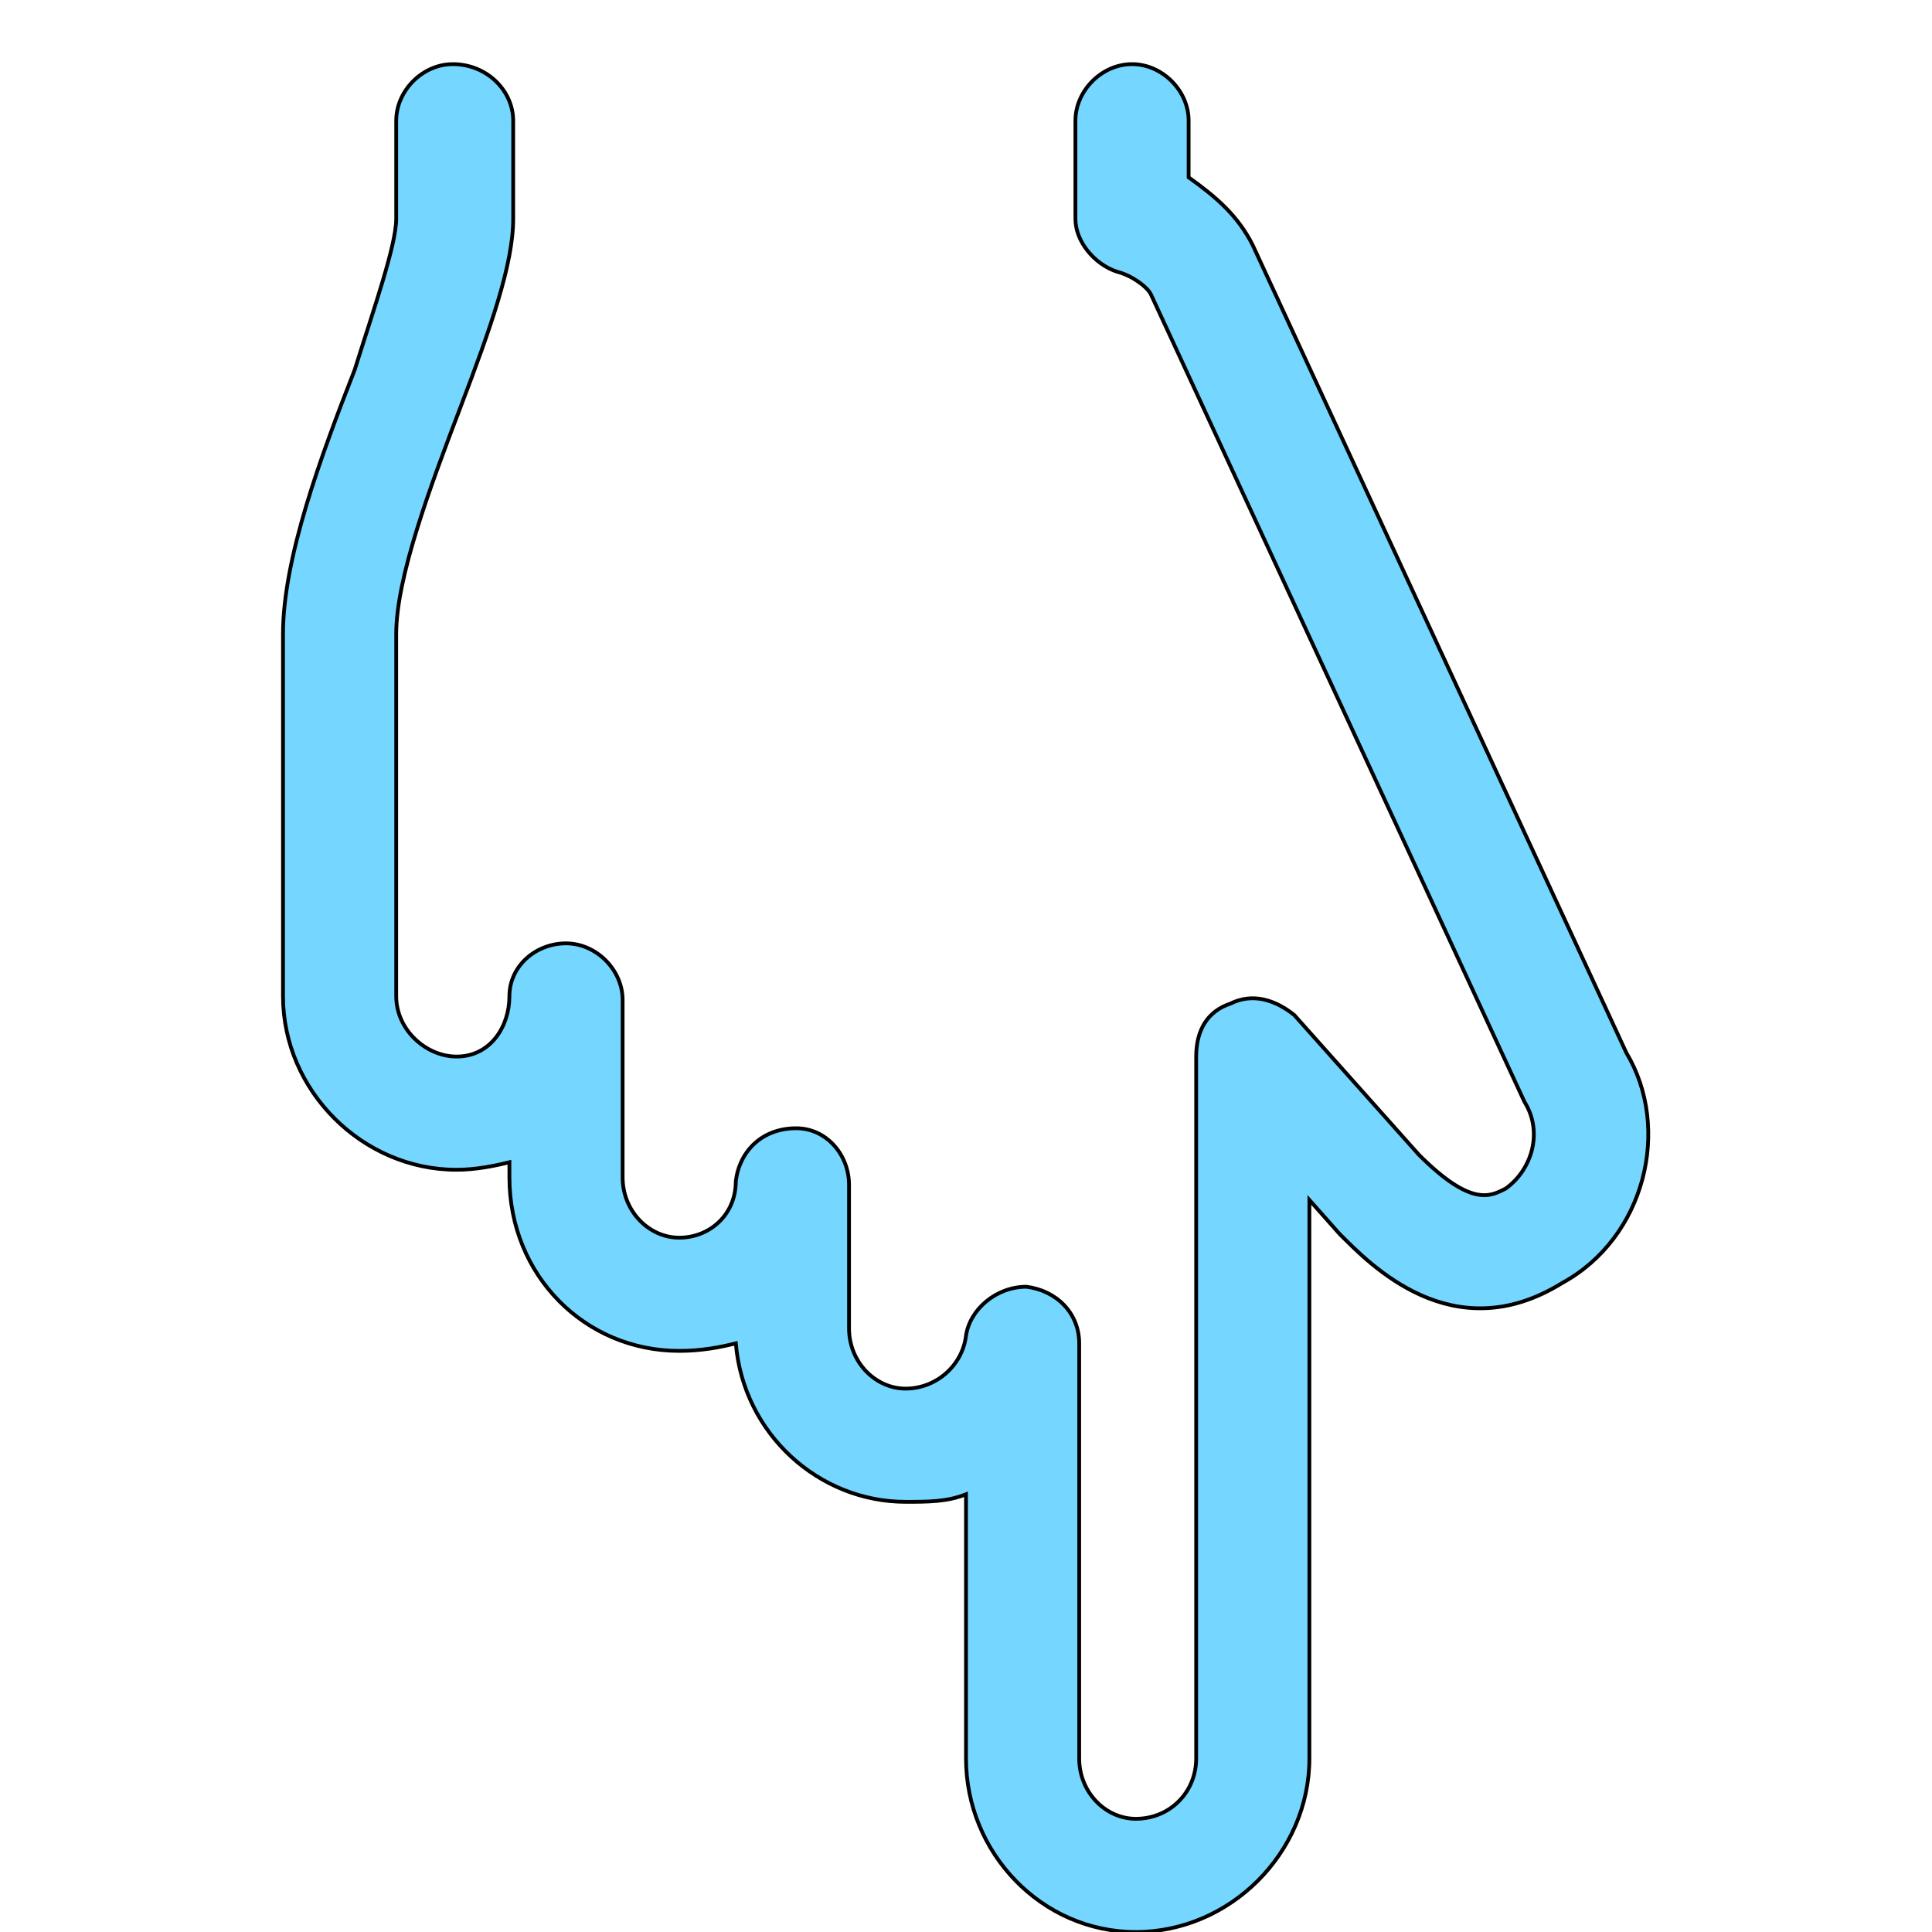 <svg id="th_the_hand-point-down" width="100%" height="100%" xmlns="http://www.w3.org/2000/svg" version="1.1" xmlns:xlink="http://www.w3.org/1999/xlink" xmlns:svgjs="http://svgjs.com/svgjs" preserveAspectRatio="xMidYMin slice" data-uid="the_hand-point-down" data-keyword="the_hand-point-down" viewBox="0 0 512 512" data-colors="[&quot;#4fd1d9&quot;,&quot;#75d6ff&quot;]"><defs id="SvgjsDefs54342" fill="#4fd1d9"></defs><path id="th_the_hand-point-down_0" d="M414 340C385 358 363 335 355 327L347 318L347 466C347 491 326 512 301 512C276 512 256 491 256 466L256 396C251 398 246 398 240 398C217 398 197 380 195 356C191 357 186 358 180 358C155 358 135 338 135 312L135 308C131 309 126 310 121 310C96 310 75 289 75 264L75 168C75 148 85 121 94 98C99 82 105 65 105 58L105 32C105 24 112 17 120 17C129 17 136 24 136 32L136 58C136 70 130 87 122 108C114 129 105 153 105 168L105 264C105 273 113 280 121 280C130 280 135 272 135 264C135 256 142 250 150 250C150 250 150 250 150 250C158 250 165 257 165 265L165 312C165 321 172 328 180 328C188 328 195 322 195 313C196 305 202 299 211 299C219 299 225 306 225 314L225 352C225 361 232 368 240 368C248 368 255 362 256 354C257 347 264 341 272 341C280 342 286 348 286 356L286 466C286 475 293 482 301 482C310 482 317 475 317 466L317 280C317 273 320 268 326 266C332 263 338 265 343 269L376 306C390 320 395 317 399 315C406 310 409 300 404 292L305 78C304 76 300 73 296 72C290 70 285 64 285 58L285 32C285 24 292 17 300 17C308 17 315 24 315 32L315 47C322 52 328 57 332 65L431 279C443 299 436 328 414 340Z " fill-rule="evenodd" fill="#75d6ff" stroke-width="1" stroke="#000000"></path></svg>